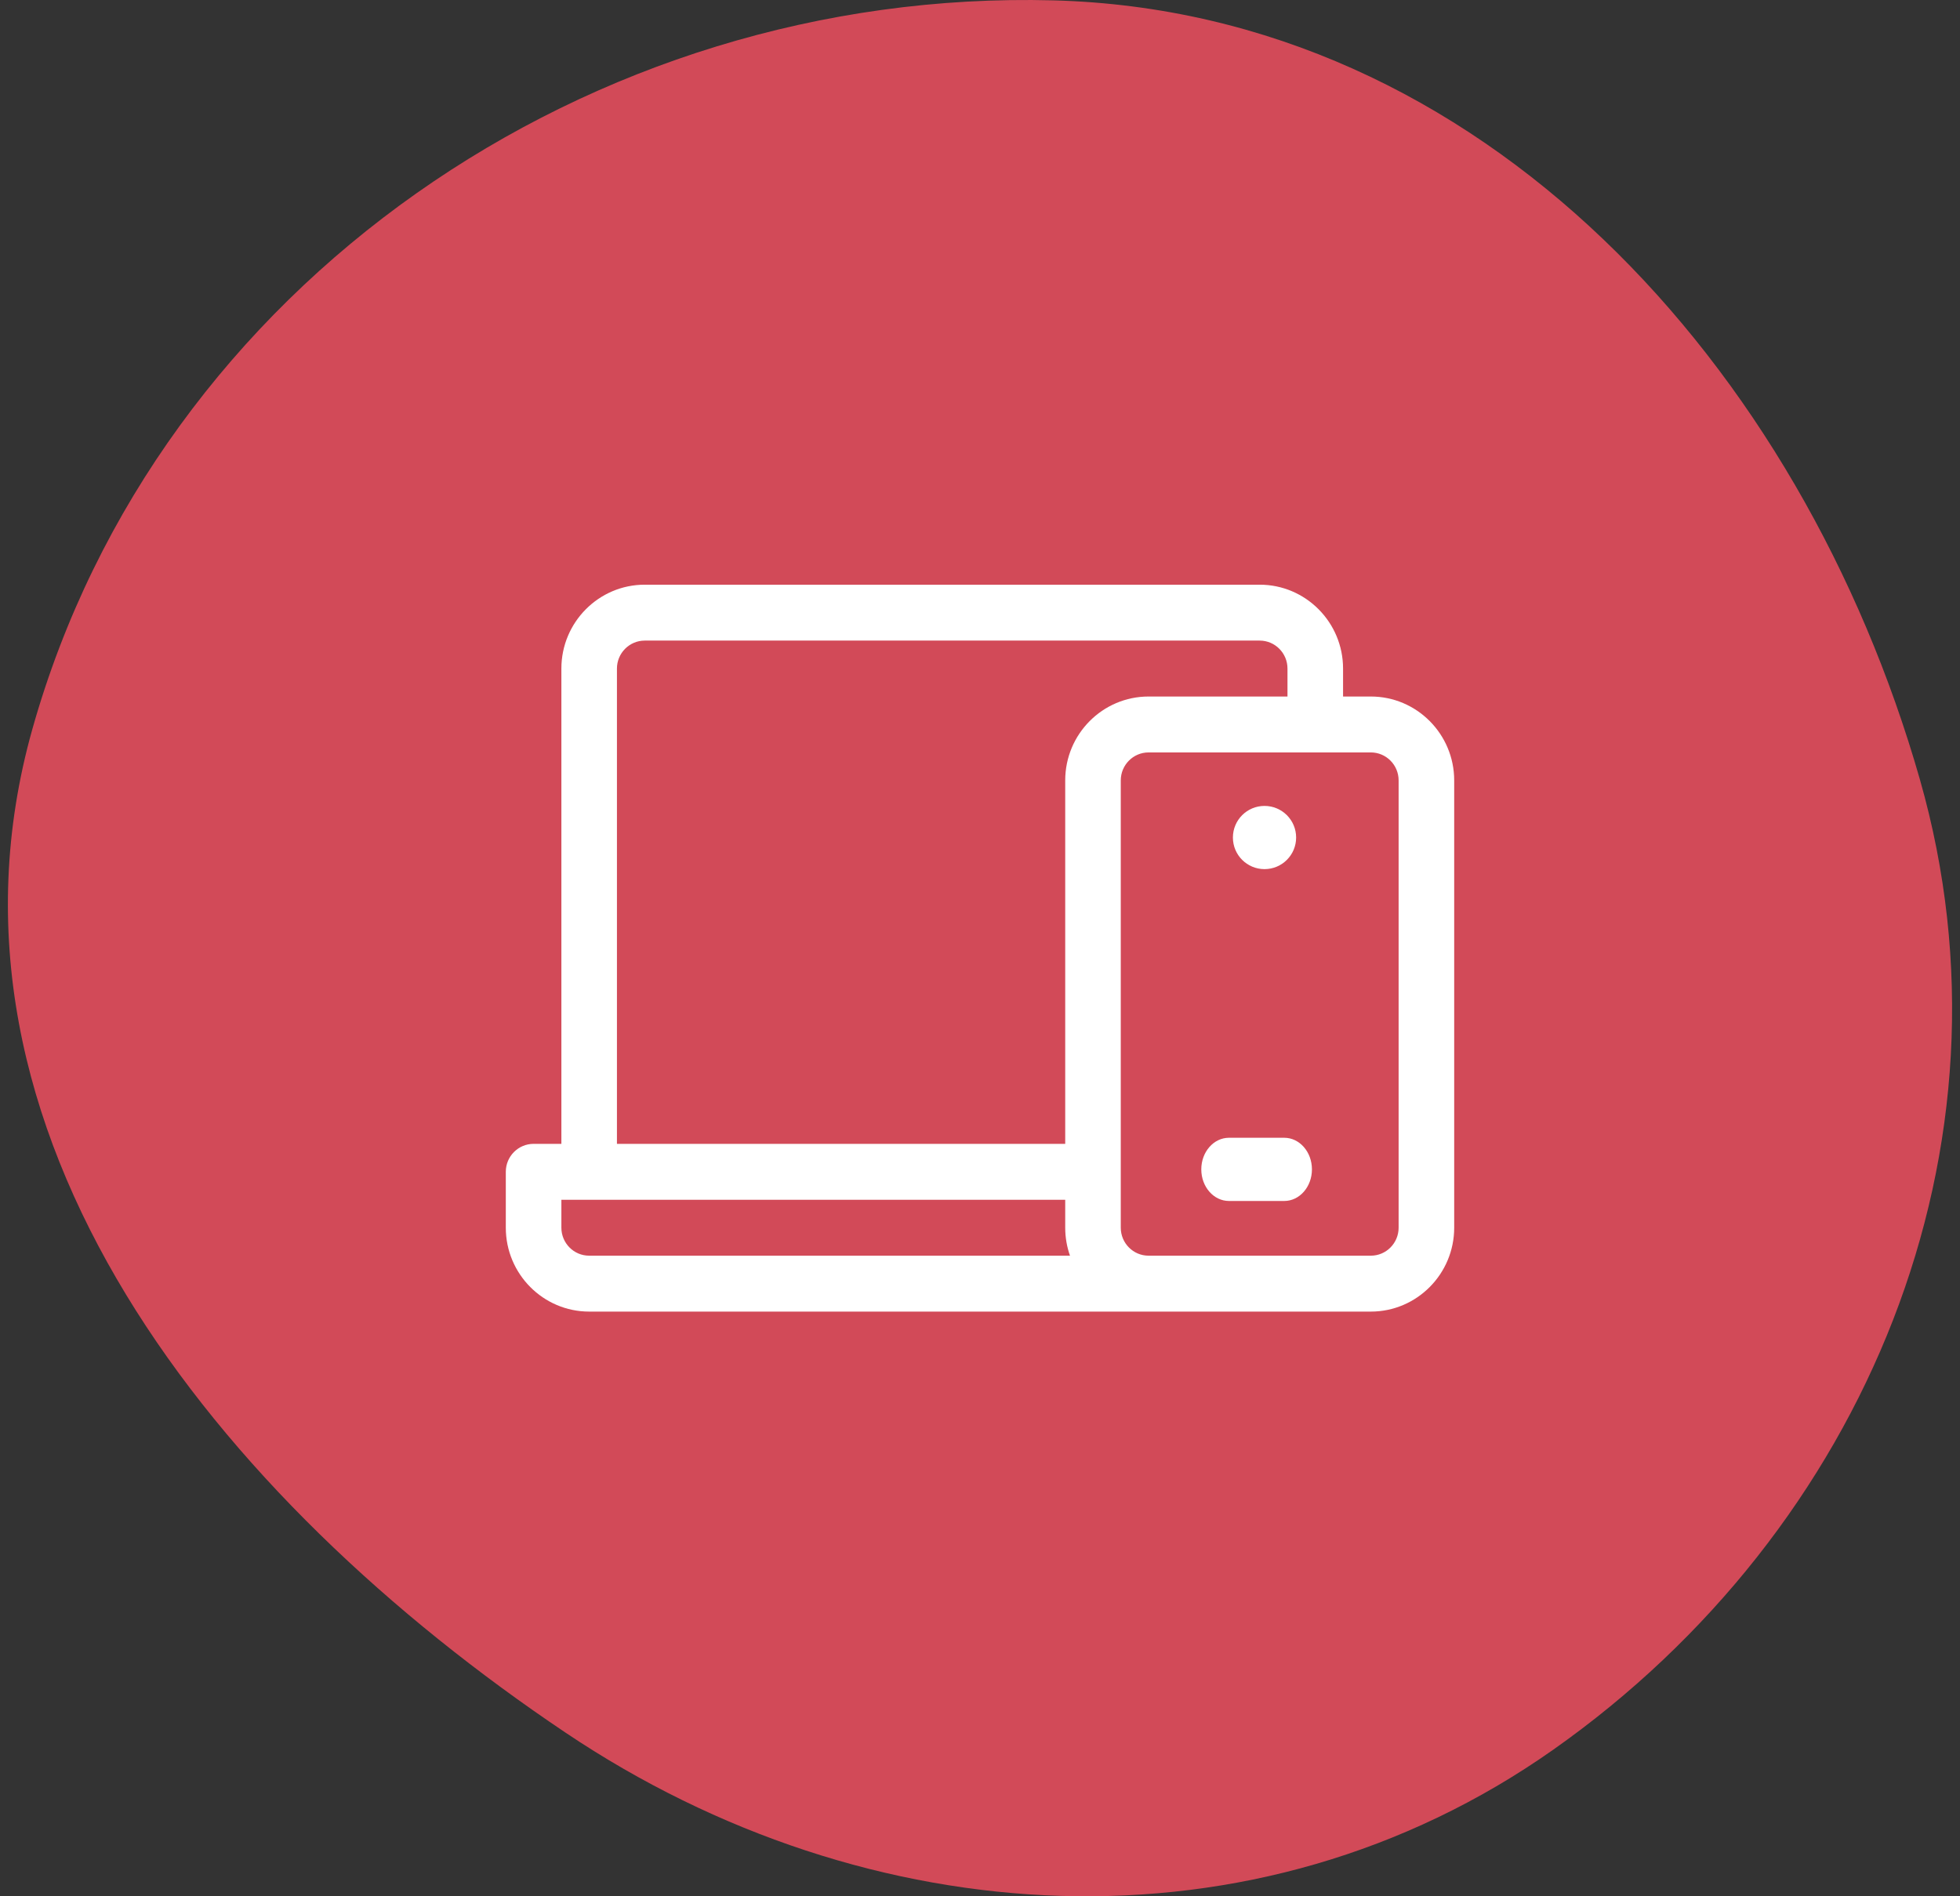 <svg width="124" height="120" viewBox="0 0 124 120" fill="none" xmlns="http://www.w3.org/2000/svg">
<rect x="0" y="0" width="124" height="120" fill="#333333" stroke="none"/>
<path fill-rule="evenodd" clip-rule="evenodd" d="M66.636 0.023C93.784 0.745 113.992 23.18 121.46 49.317C128.106 72.579 118.031 96.805 98.263 110.726C79.43 123.989 54.913 122.489 35.788 109.651C13.793 94.887 -5.133 71.657 2.047 46.141C9.974 17.97 37.409 -0.754 66.636 0.023Z" fill="#D24A58"/>
<path d="M86.727 44.077H84.969V42.308C84.969 39.381 82.603 37 79.695 37H40.789C37.881 37 35.516 39.381 35.516 42.308V72.385H33.758C32.787 72.385 32 73.177 32 74.154V77.692C32 80.619 34.366 83 37.273 83H86.727C89.634 83 92 80.619 92 77.692V49.385C92 46.458 89.634 44.077 86.727 44.077ZM39.031 42.308C39.031 41.332 39.82 40.538 40.789 40.538H79.695C80.665 40.538 81.453 41.332 81.453 42.308V44.077H72.664C69.756 44.077 67.391 46.458 67.391 49.385V72.385H39.031V42.308ZM35.516 77.692V75.923H67.391V77.692C67.391 78.312 67.498 78.908 67.693 79.462H37.273C36.304 79.462 35.516 78.668 35.516 77.692ZM88.484 77.692C88.484 78.668 87.696 79.462 86.727 79.462H72.664C71.695 79.462 70.906 78.668 70.906 77.692V49.385C70.906 48.409 71.695 47.615 72.664 47.615H86.727C87.696 47.615 88.484 48.409 88.484 49.385V77.692Z" fill="white"/>
<path d="M81.25 72H77.75C76.784 72 76 72.895 76 74C76 75.105 76.784 76 77.75 76H81.25C82.216 76 83 75.105 83 74C83 72.895 82.216 72 81.25 72Z" fill="white"/>
<path d="M80 55C81.105 55 82 54.105 82 53C82 51.895 81.105 51 80 51C78.895 51 78 51.895 78 53C78 54.105 78.895 55 80 55Z" fill="white"/>
</svg>
